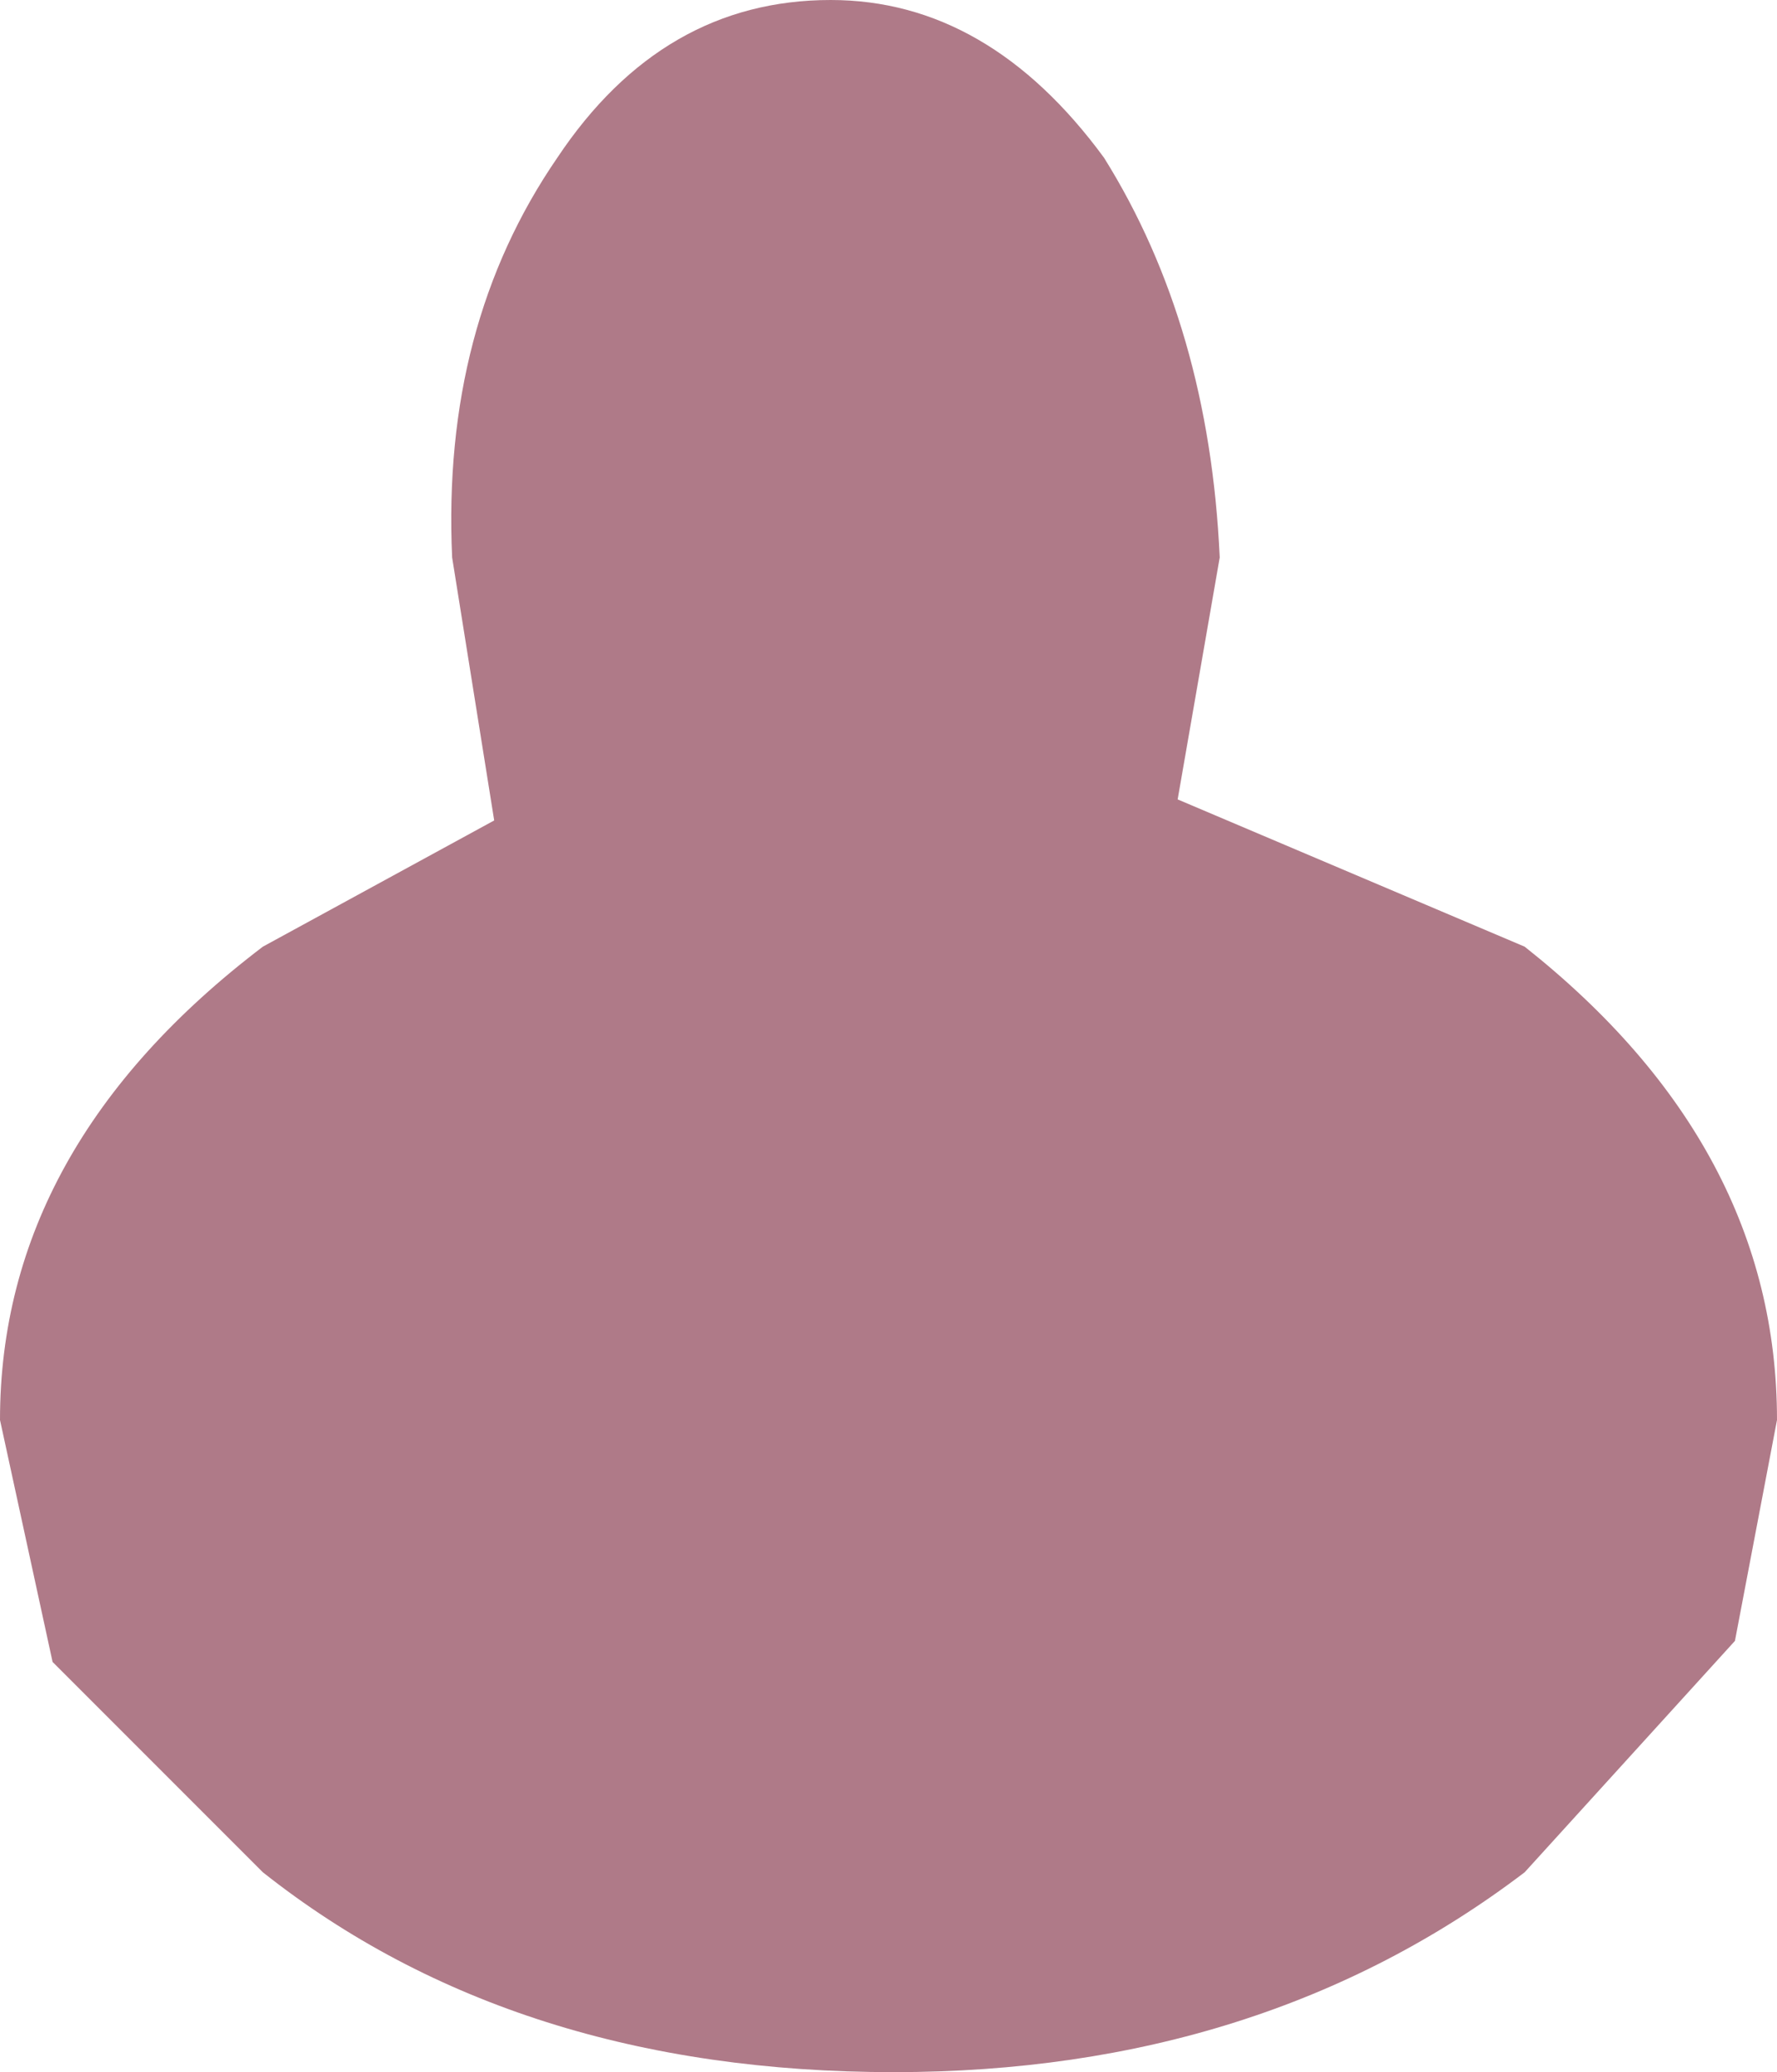 <?xml version="1.0" encoding="UTF-8" standalone="no"?>
<svg xmlns:xlink="http://www.w3.org/1999/xlink" height="9.85px" width="8.45px" xmlns="http://www.w3.org/2000/svg">
  <g transform="matrix(1.0, 0.0, 0.0, 1.0, 4.25, 4.95)">
    <path d="M1.55 -2.3 L1.35 -1.15 3.0 -0.45 Q4.2 0.5 4.2 1.8 L4.0 2.85 3.0 3.95 Q1.75 4.9 0.0 4.9 -1.8 4.9 -3.0 3.95 L-4.0 2.95 -4.25 1.8 Q-4.25 0.5 -3.0 -0.45 L-1.9 -1.05 -2.1 -2.3 Q-2.15 -3.4 -1.6 -4.2 -1.1 -4.95 -0.3 -4.95 0.45 -4.95 1.0 -4.2 1.5 -3.4 1.55 -2.3" fill="#af7a88" fill-rule="evenodd" stroke="none"/>
  </g>
</svg>
